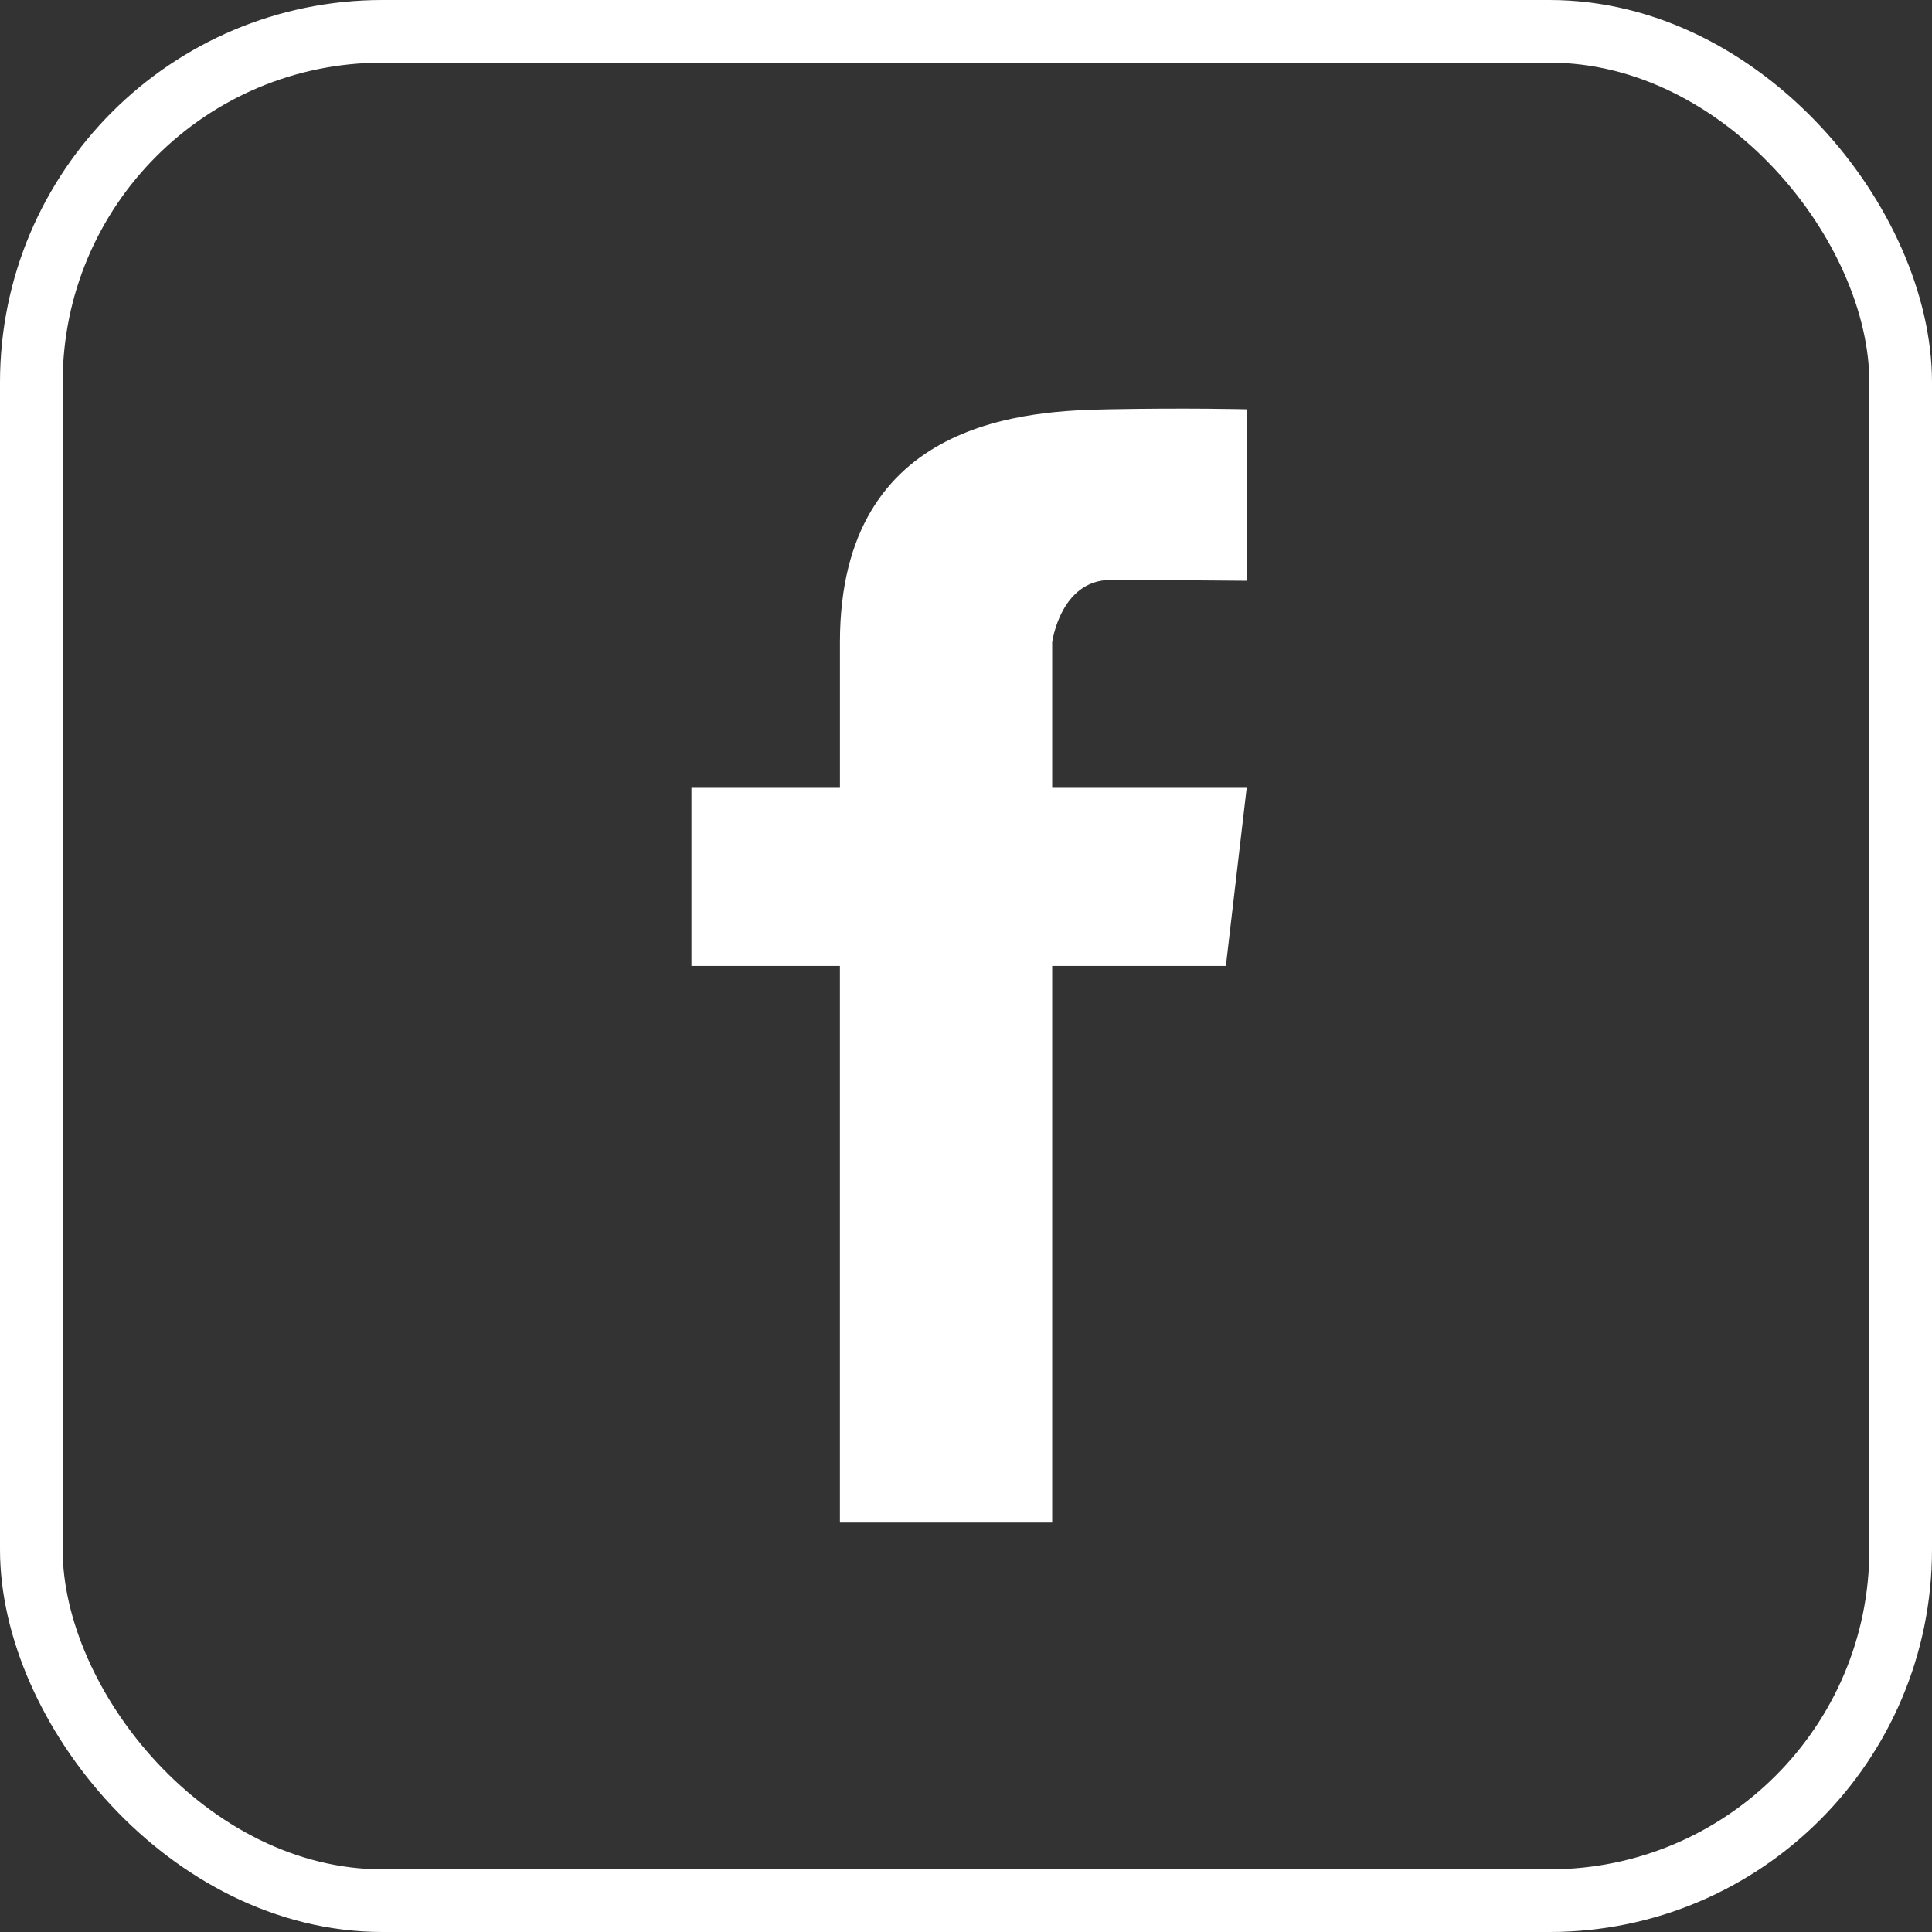 <svg xmlns="http://www.w3.org/2000/svg" width="61.668" height="61.668" viewBox="0 0 61.668 61.668">
  <rect x="0" y="0" width="61.668" height="61.668" fill="#333333" stroke="none"/>
  <g id="facebook" transform="translate(12306 -1133)">
    <rect id="Rectangle_3451" data-name="Rectangle 3451" width="59.668" height="59.668" rx="11.207" transform="translate(-12305 1134)" fill="none" stroke="#fff" stroke-miterlimit="10" stroke-width="2"/>
    <path id="Path_47121" data-name="Path 47121" d="M35.457,18.513c1.611,0,4.336.024,4.336.024V13.064s-1.9-.048-4.383,0-8.6.236-8.6,7.439v4.644H22.07v5.686h4.739V48.6h6.776V30.833h5.544l.664-5.686H33.585V20.5s.261-1.99,1.872-1.99" transform="translate(-12306 1133)" fill="#fff"/>
  </g>
</svg>
